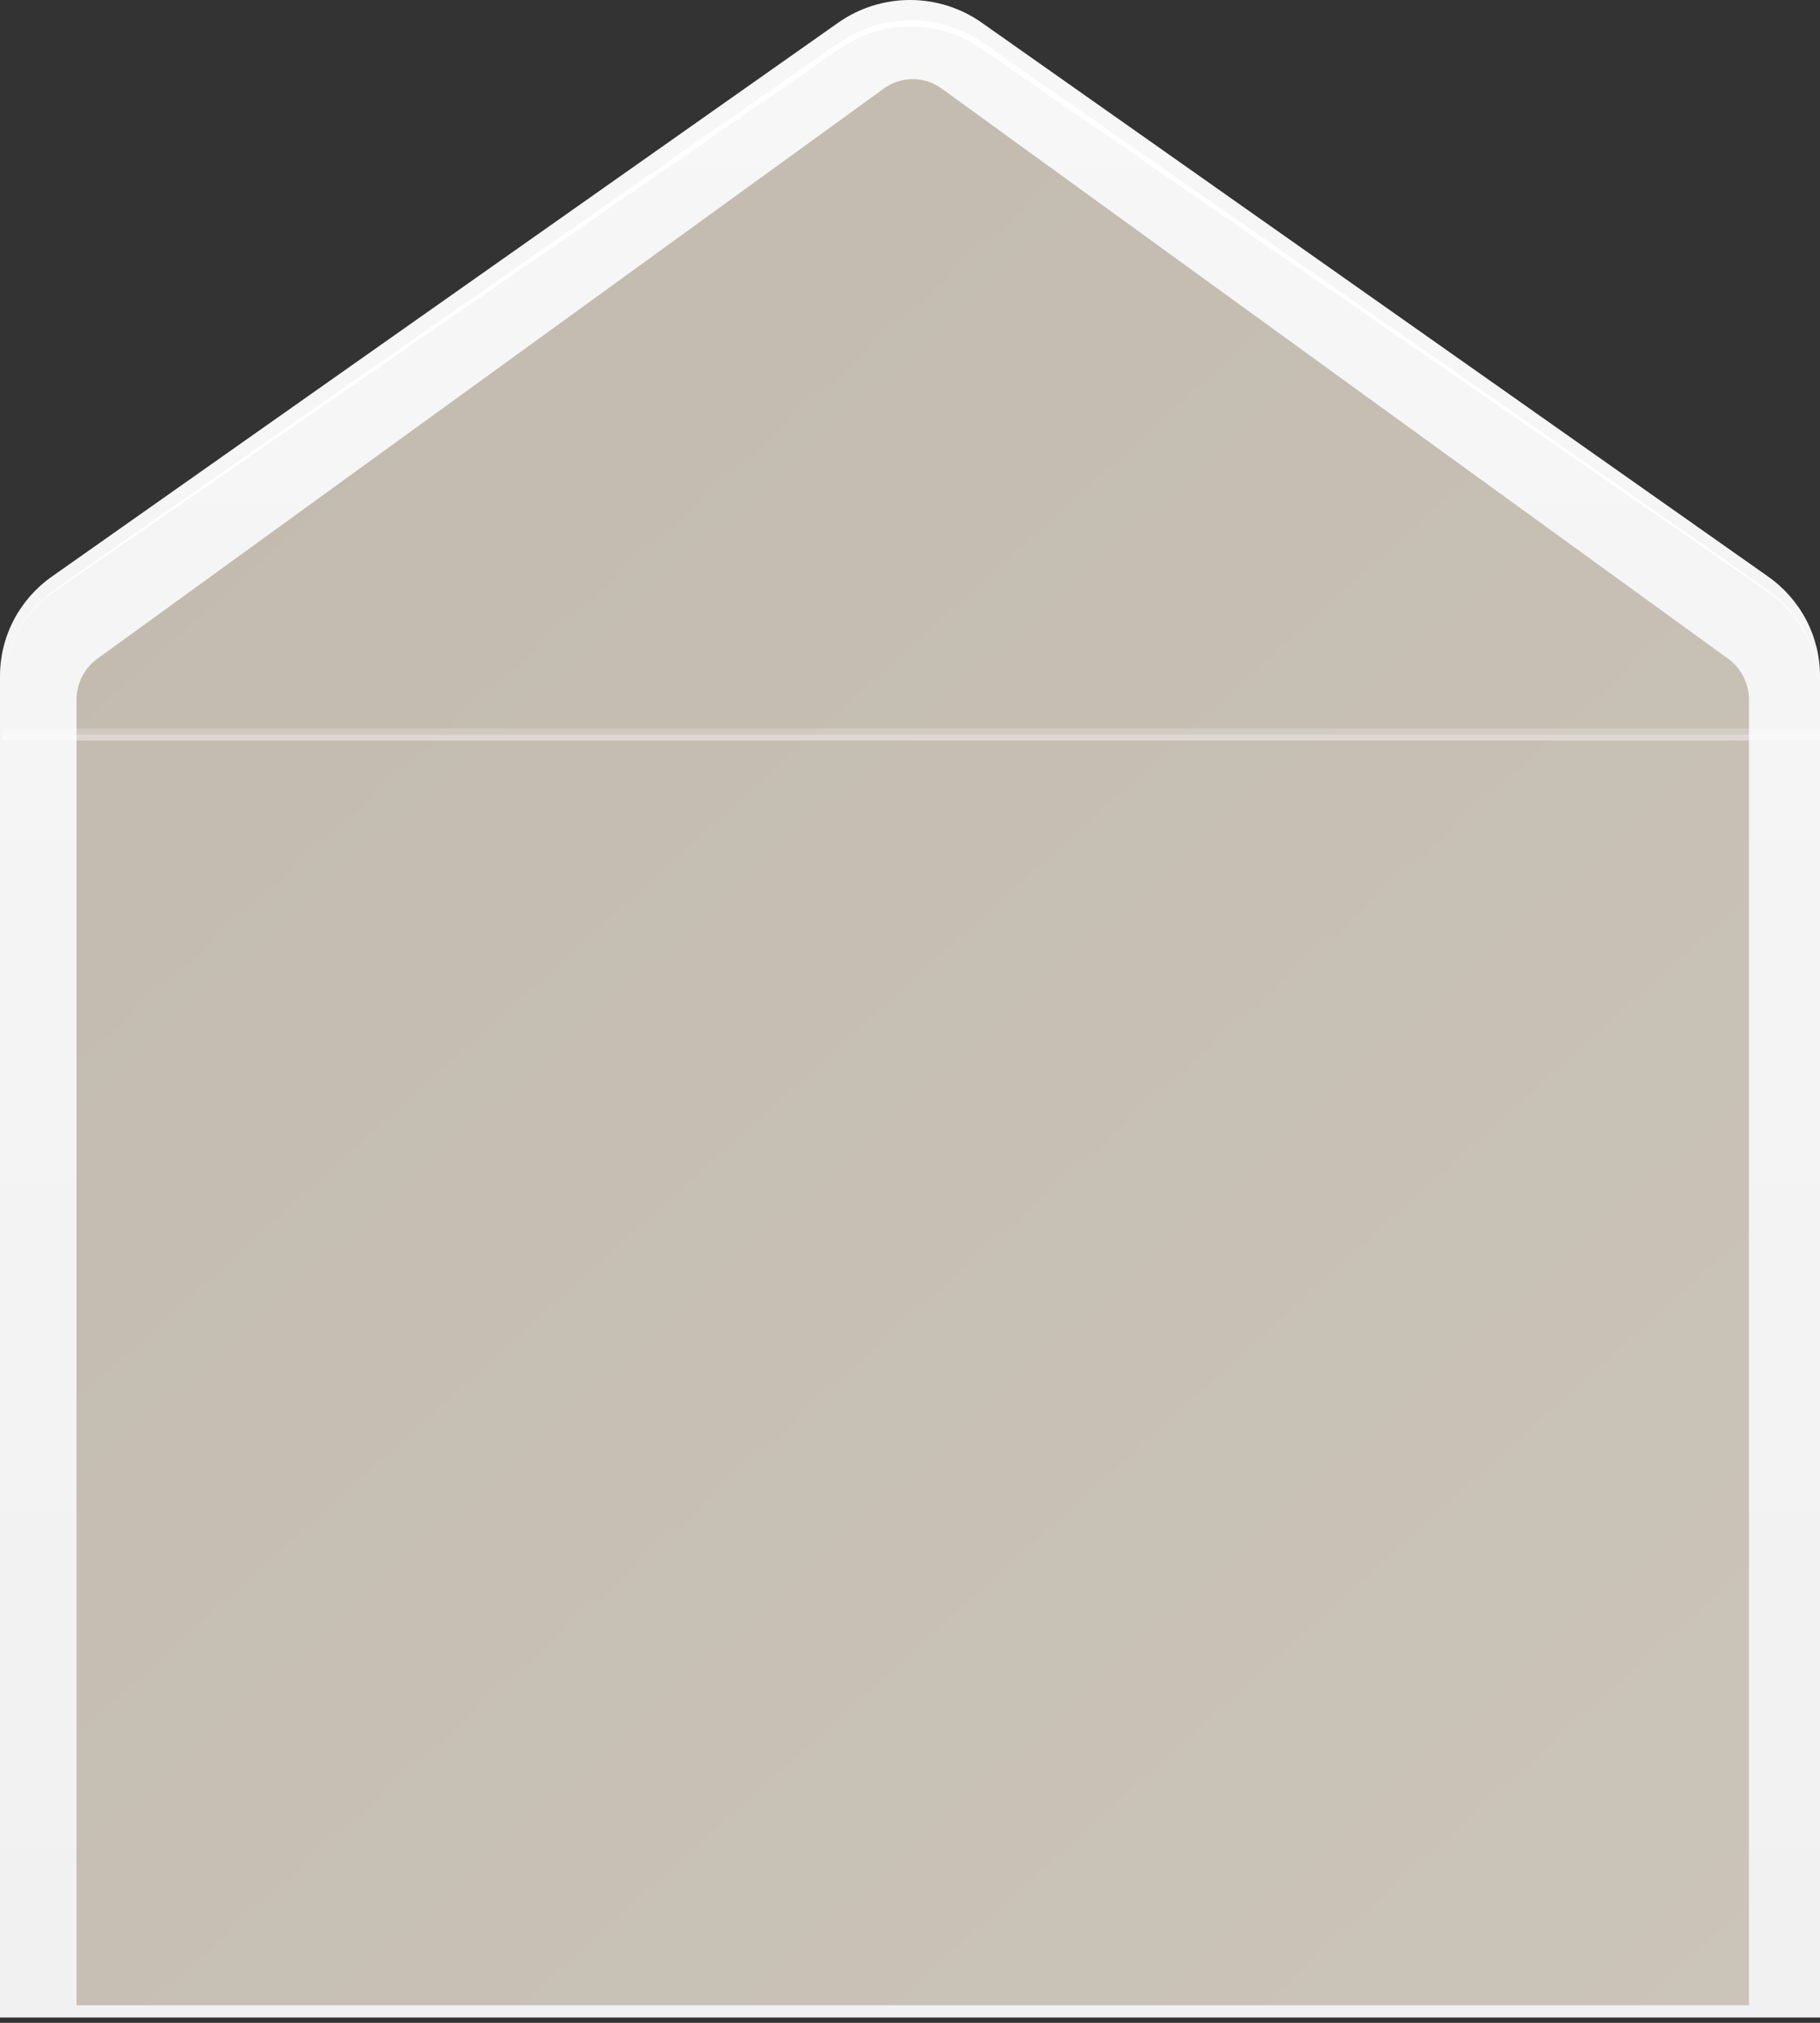 <?xml version="1.0" encoding="UTF-8"?> <svg xmlns="http://www.w3.org/2000/svg" width="333" height="370" viewBox="0 0 333 370" fill="none"><rect x="0" y="0" width="333" height="370" fill="#333333" stroke="none"/> <path d="M323.506 105.461L179.658 4.168C175.821 1.458 171.219 0 166.5 0C161.781 0 157.179 1.458 153.342 4.168L9.494 105.461C6.555 107.527 4.16 110.257 2.509 113.423C0.857 116.589 -0.003 120.099 8.62508e-06 123.66V369.024H333V123.66C333.003 120.099 332.143 116.589 330.491 113.423C328.84 110.257 326.445 107.527 323.506 105.461Z" fill="url(#paint0_linear_3240_24975)"></path> <path d="M14 366.789V128.005C14 126.536 14.345 125.089 15.006 123.784C15.668 122.478 16.626 121.351 17.802 120.497L161.699 16.205C163.244 15.078 165.098 14.472 167 14.472C168.902 14.472 170.756 15.078 172.301 16.205L316.198 120.497C317.374 121.351 318.332 122.478 318.994 123.784C319.655 125.089 320 126.536 320 128.005V366.789H14Z" fill="url(#paint1_linear_3240_24975)"></path> <path d="M0.443 125.922C0.432 122.964 1.036 120.034 2.218 117.308C3.401 114.582 5.138 112.117 7.324 110.059C9.124 108.339 2.515 112.999 148.52 11.278C153.965 7.485 158.184 3.766 166.669 3.766C175.153 3.766 179.478 7.529 184.817 11.278C330.837 112.97 324.198 108.31 326.013 110.059C328.203 112.126 329.941 114.602 331.124 117.338C332.306 120.074 332.908 123.014 332.894 125.981C332.878 123.026 332.249 120.104 331.043 117.39C329.837 114.677 328.08 112.228 325.877 110.191C324.001 108.427 334.951 116.278 184.197 12.116C178.662 8.294 174.745 4.869 166.623 4.869C158.502 4.869 154.418 8.397 149.034 12.116C-1.871 116.498 9.291 108.383 7.37 110.191C5.19 112.229 3.453 114.671 2.263 117.373C1.074 120.076 0.455 122.983 0.443 125.922Z" fill="white"></path> <path opacity="0.4" d="M333 134.349H0.443V135.452H333V134.349Z" fill="white"></path> <path opacity="0.2" d="M333 133.247H0.443V134.349H333V133.247Z" fill="white"></path> <defs> <linearGradient id="paint0_linear_3240_24975" x1="166.53" y1="369.009" x2="166.53" y2="-0.001" gradientUnits="userSpaceOnUse"> <stop stop-color="#F1F1F1"></stop> <stop offset="1" stop-color="#F7F7F7"></stop> </linearGradient> <linearGradient id="paint1_linear_3240_24975" x1="14" y1="102.551" x2="319.158" y2="440.776" gradientUnits="userSpaceOnUse"> <stop stop-color="#C3BBAF"></stop> <stop offset="1" stop-color="#CCC5B9"></stop> </linearGradient> </defs> </svg> 